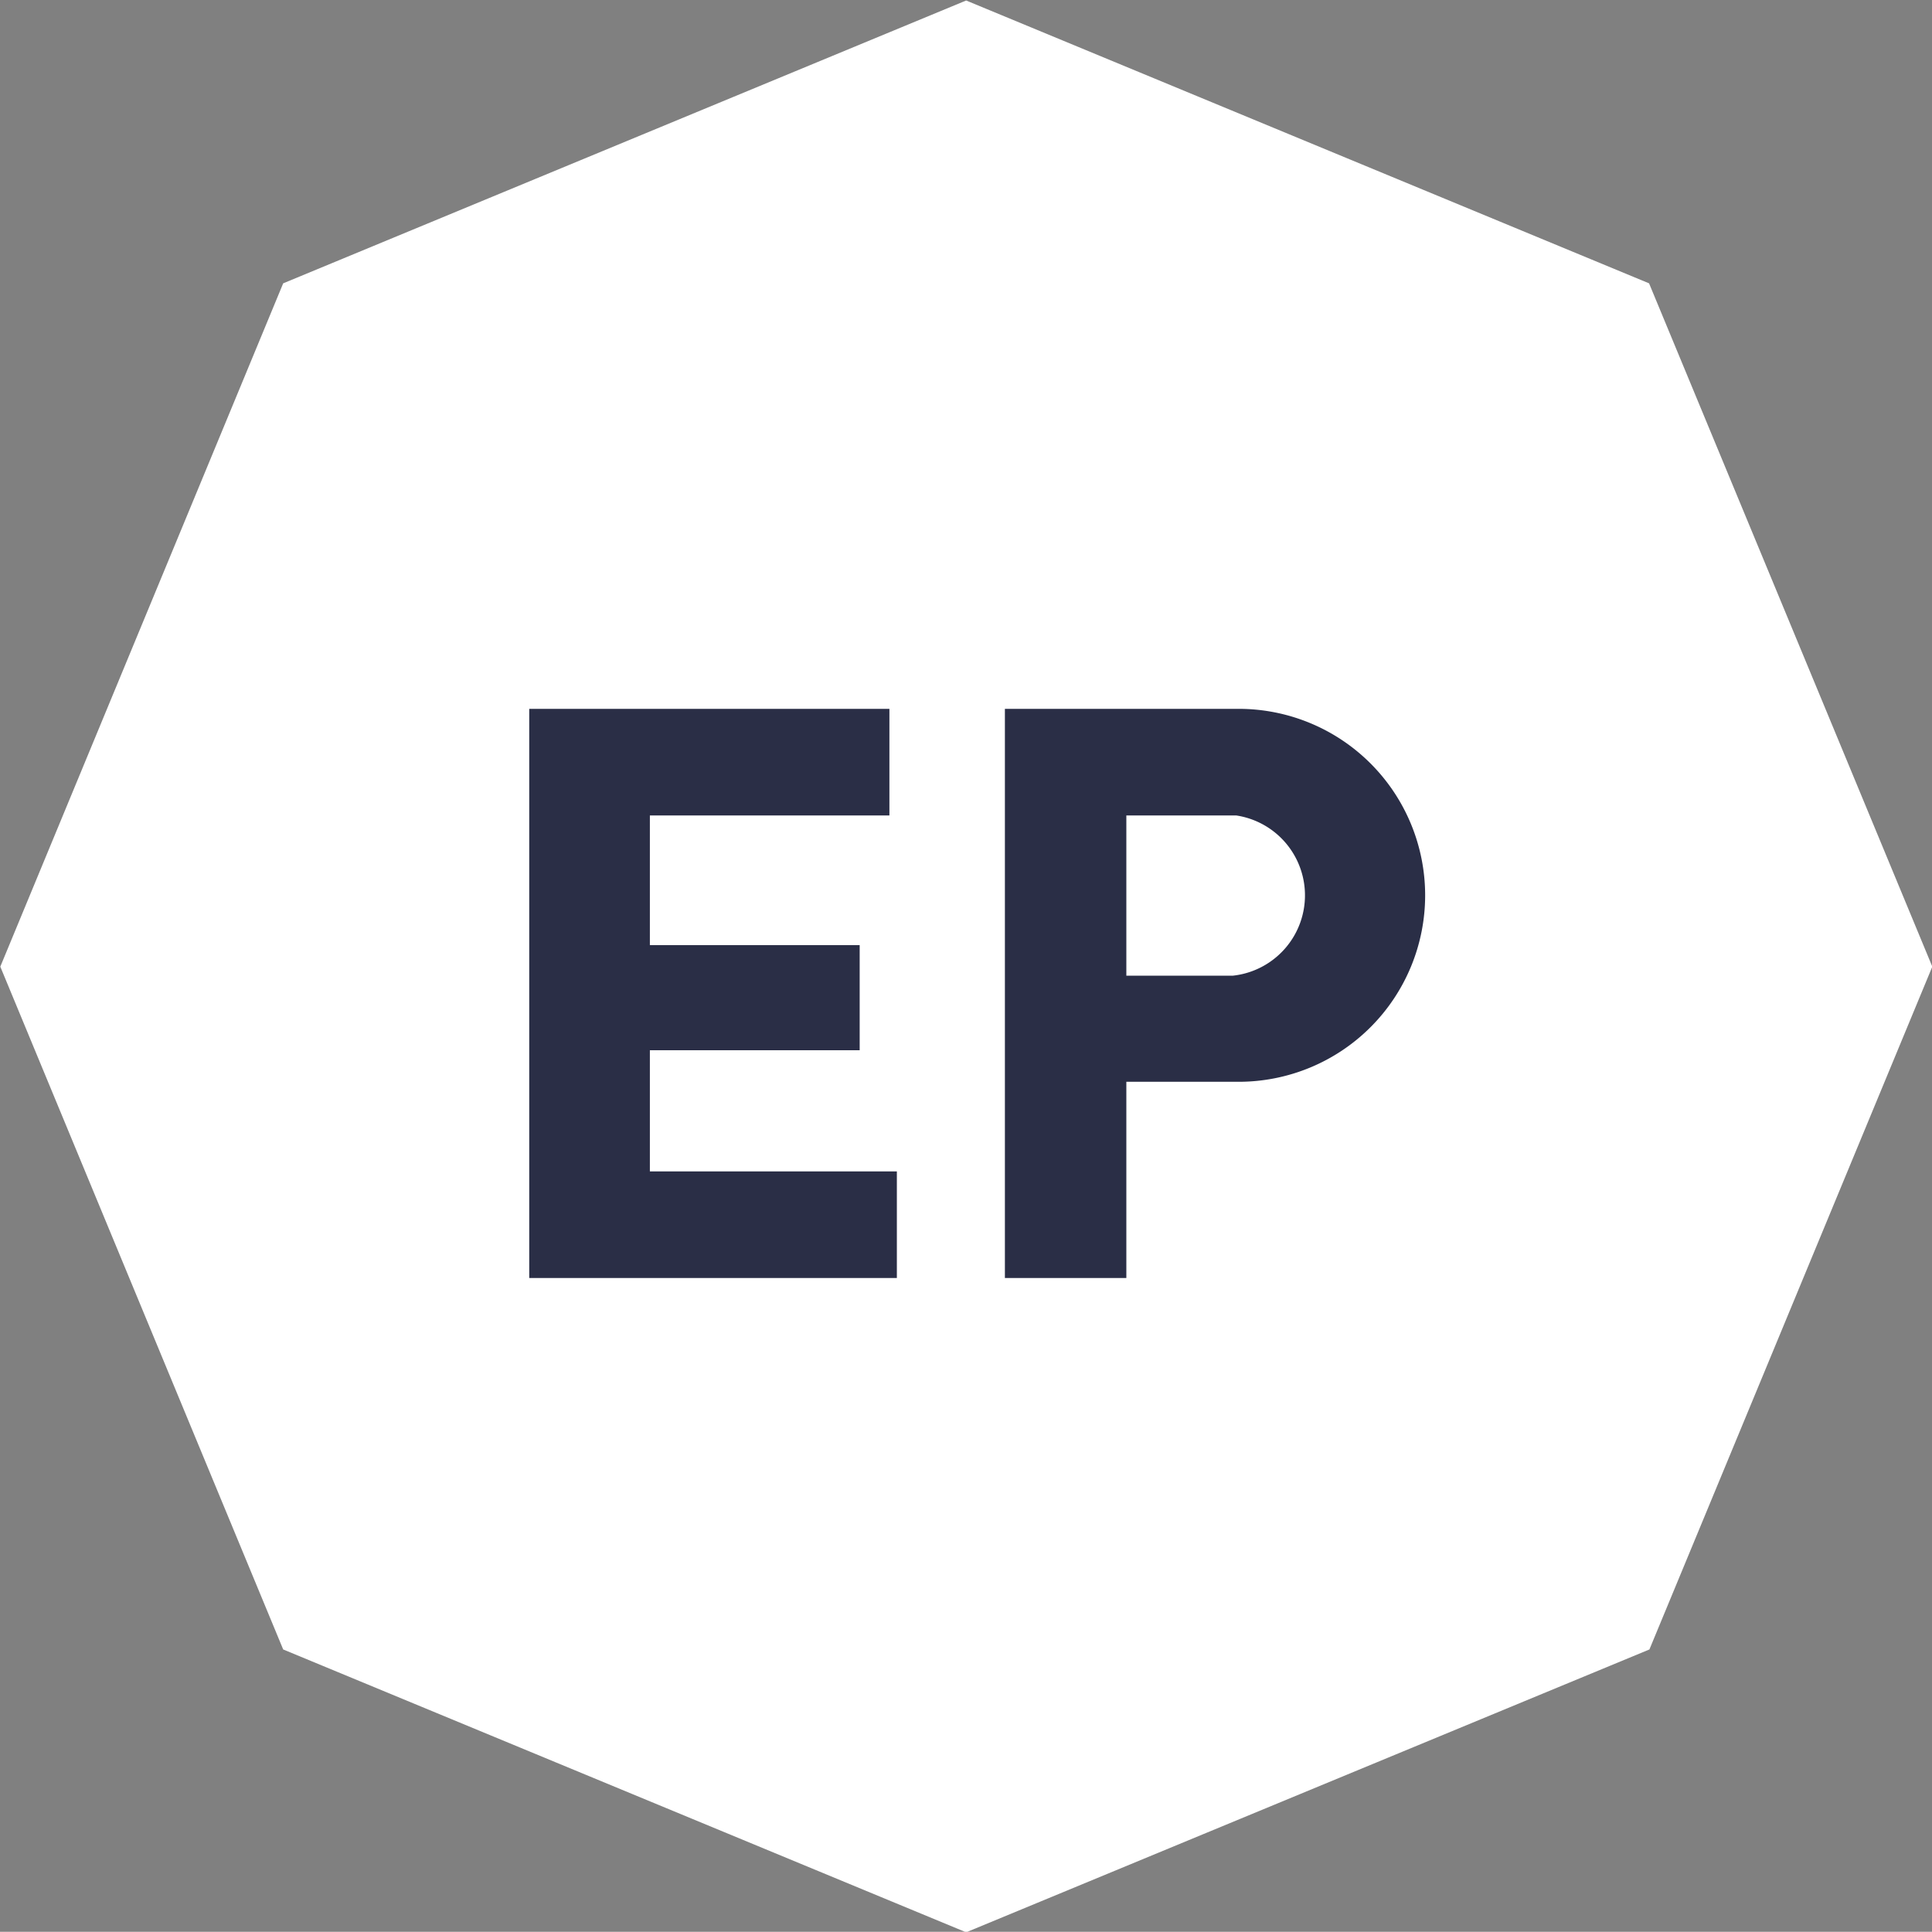 <svg id="EP.svg" xmlns="http://www.w3.org/2000/svg" width="38.594" height="38.59" viewBox="0 0 38.594 38.59">
  <rect x="0" y="0" width="38.594" height="38.59" fill="#808080" stroke="none"/>
  <defs>
    <style>
      .cls-1 {
        fill: #fff;
      }

      .cls-1, .cls-2 {
        fill-rule: evenodd;
      }

      .cls-2 {
        fill: #2a2e46;
      }
    </style>
  </defs>
  <path id="Polygone_3" data-name="Polygone 3" class="cls-1" d="M454.6,1240.31l-5.651,13.64L435.3,1259.6l-13.643-5.65-5.651-13.64,5.651-13.65,13.643-5.65,13.642,5.65Z" transform="translate(-416 -1221)"/>
  <path id="EP" class="cls-2" d="M426.572,1246.53h7.344v-2.13h-4.934v-2.42h4.191v-2.1h-4.191v-2.59h4.785v-2.13h-7.195v11.37Zm14.125-9.24a1.614,1.614,0,0,1-.066,3.2H438.5v-3.2H440.7Zm-4.621,9.24H438.5v-3.92h2.244a3.725,3.725,0,1,0,0-7.45h-4.67v11.37Z" transform="translate(-416 -1221)"/>
</svg>
